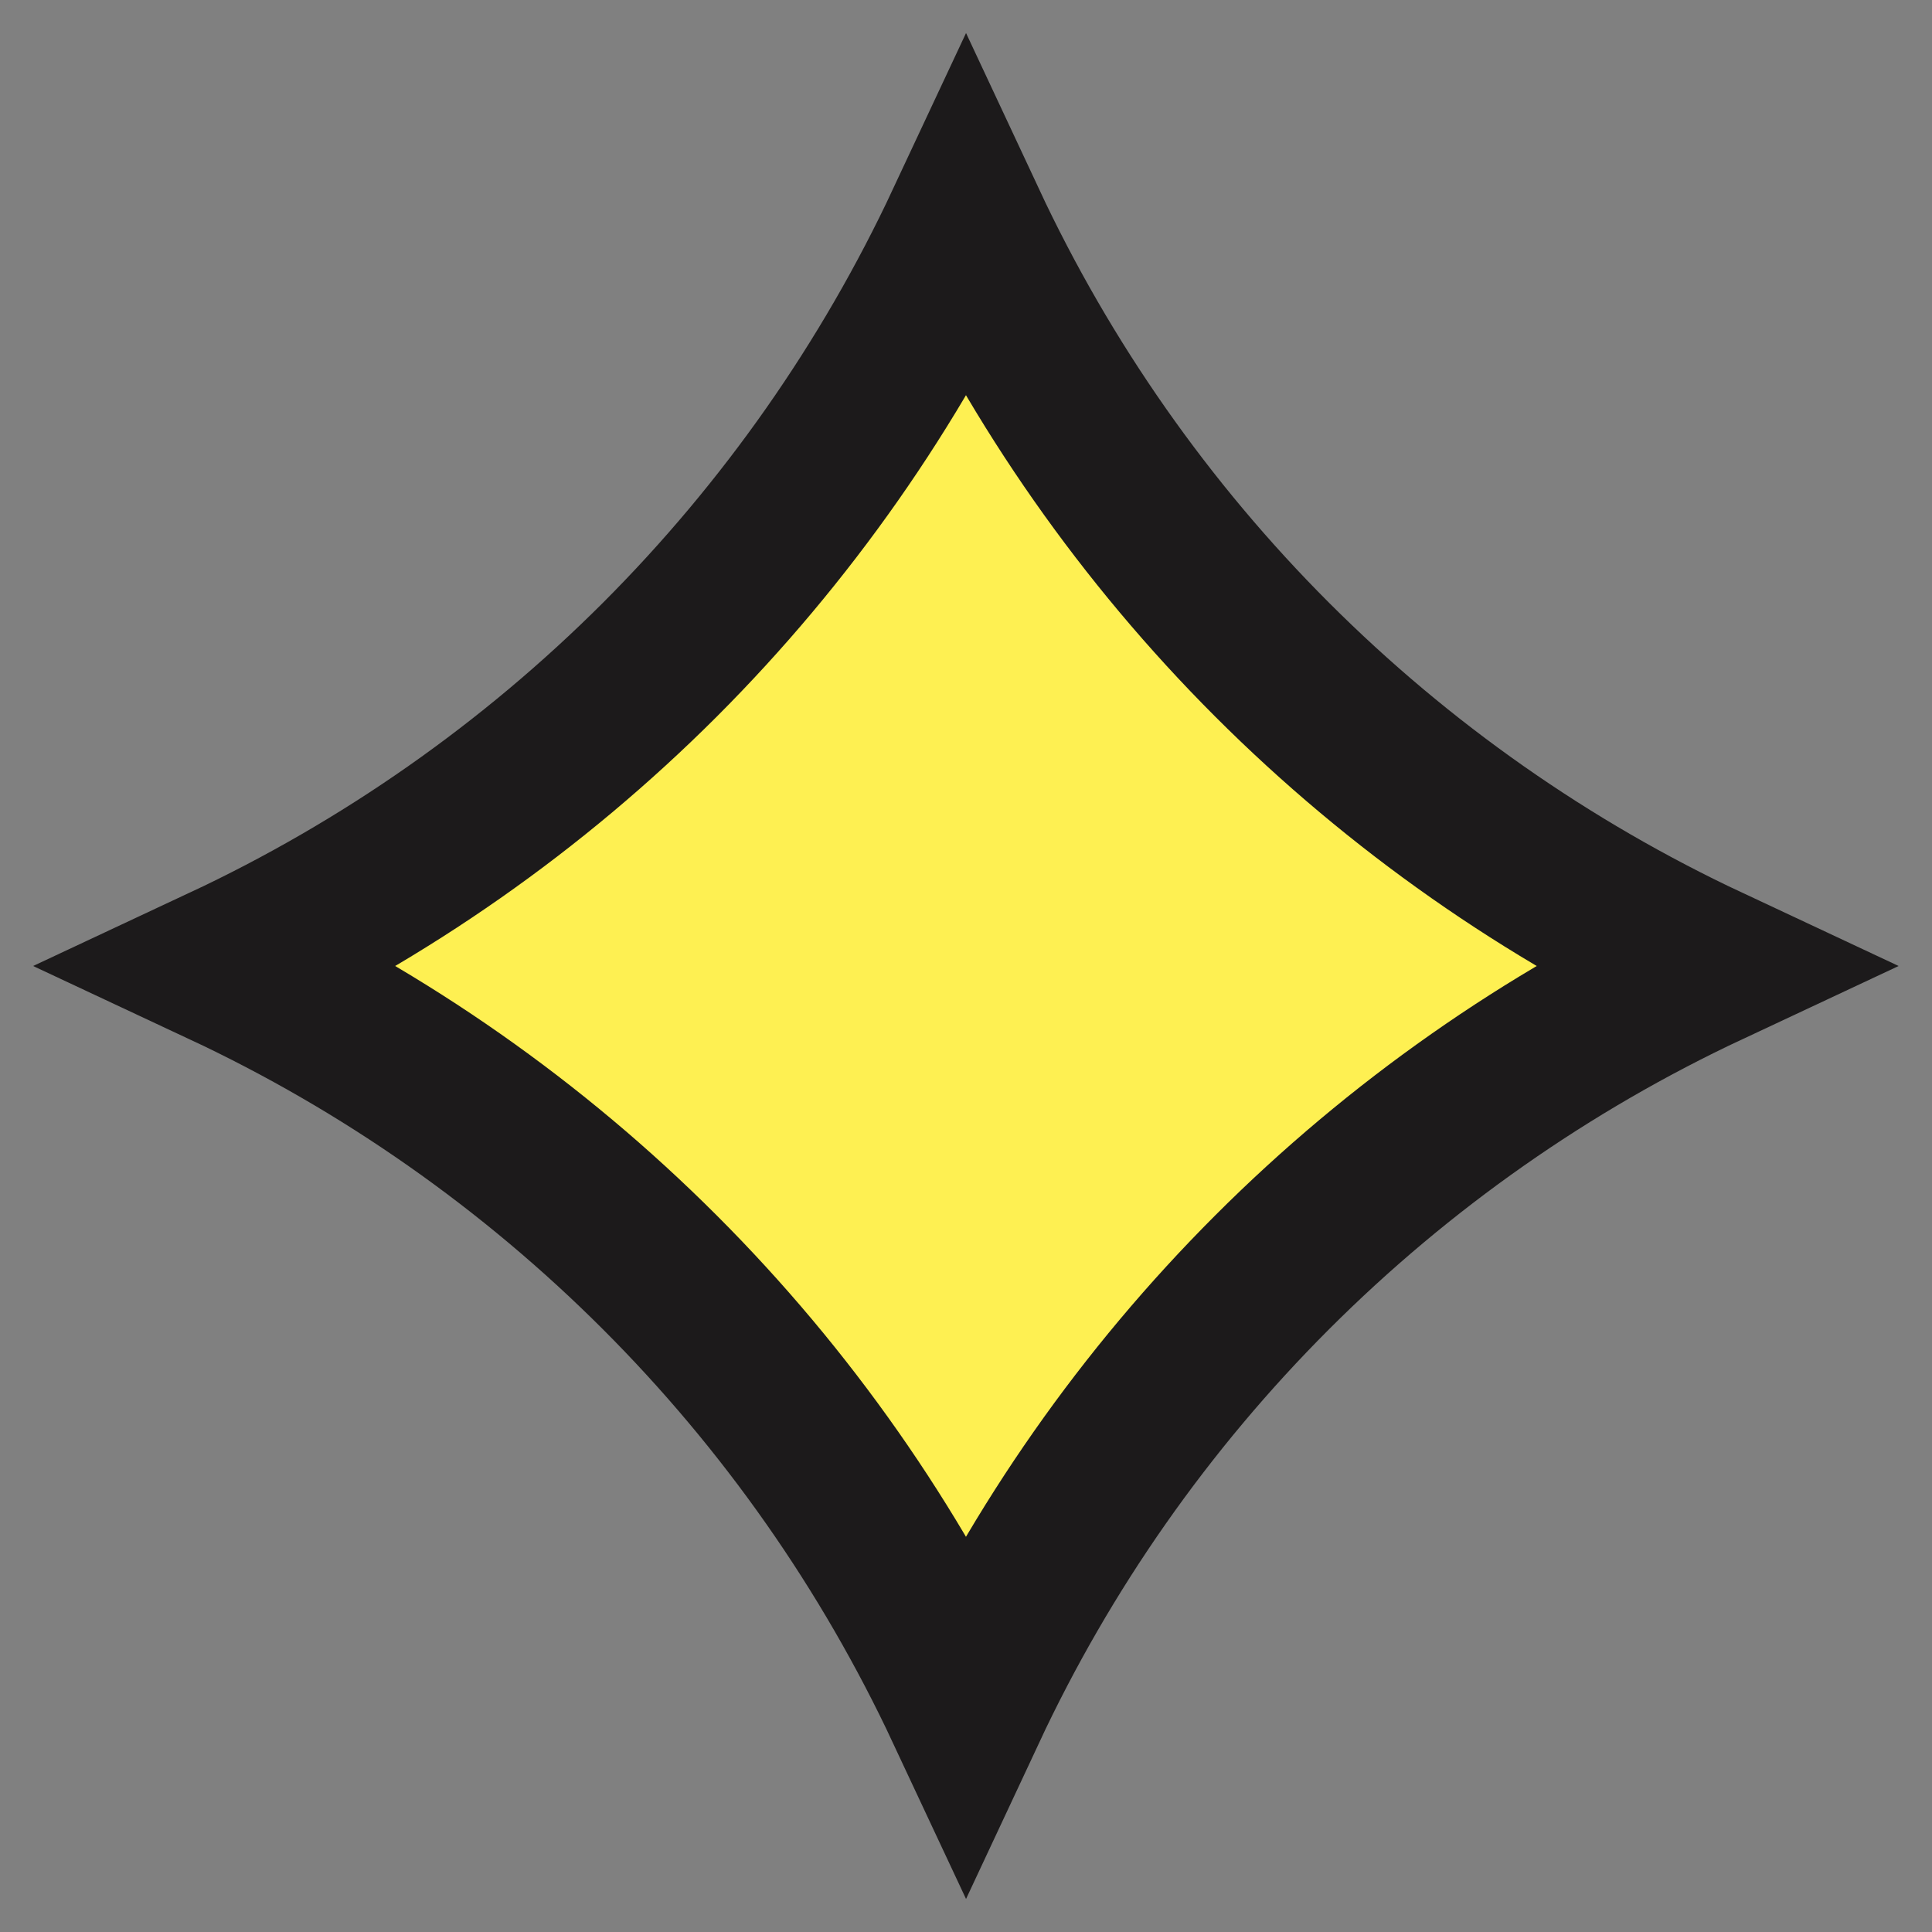 <?xml version="1.0" encoding="UTF-8"?> <svg xmlns="http://www.w3.org/2000/svg" width="24" height="24" viewBox="0 0 24 24" fill="none"><rect x="0" y="0" width="24" height="24" fill="#808080" stroke="none"/><path d="M8.196 8.196C9.774 6.617 11.059 4.78 12 2.77C12.94 4.78 14.225 6.617 15.803 8.195C17.382 9.774 19.219 11.059 21.228 12C19.219 12.941 17.382 14.226 15.803 15.805C14.225 17.383 12.94 19.22 12 21.23C11.059 19.22 9.774 17.383 8.196 15.805C6.617 14.226 4.78 12.941 2.77 12C4.78 11.059 6.617 9.774 8.196 8.196Z" fill="#FEF052" stroke="#1C1A1B" stroke-width="2"></path></svg> 
